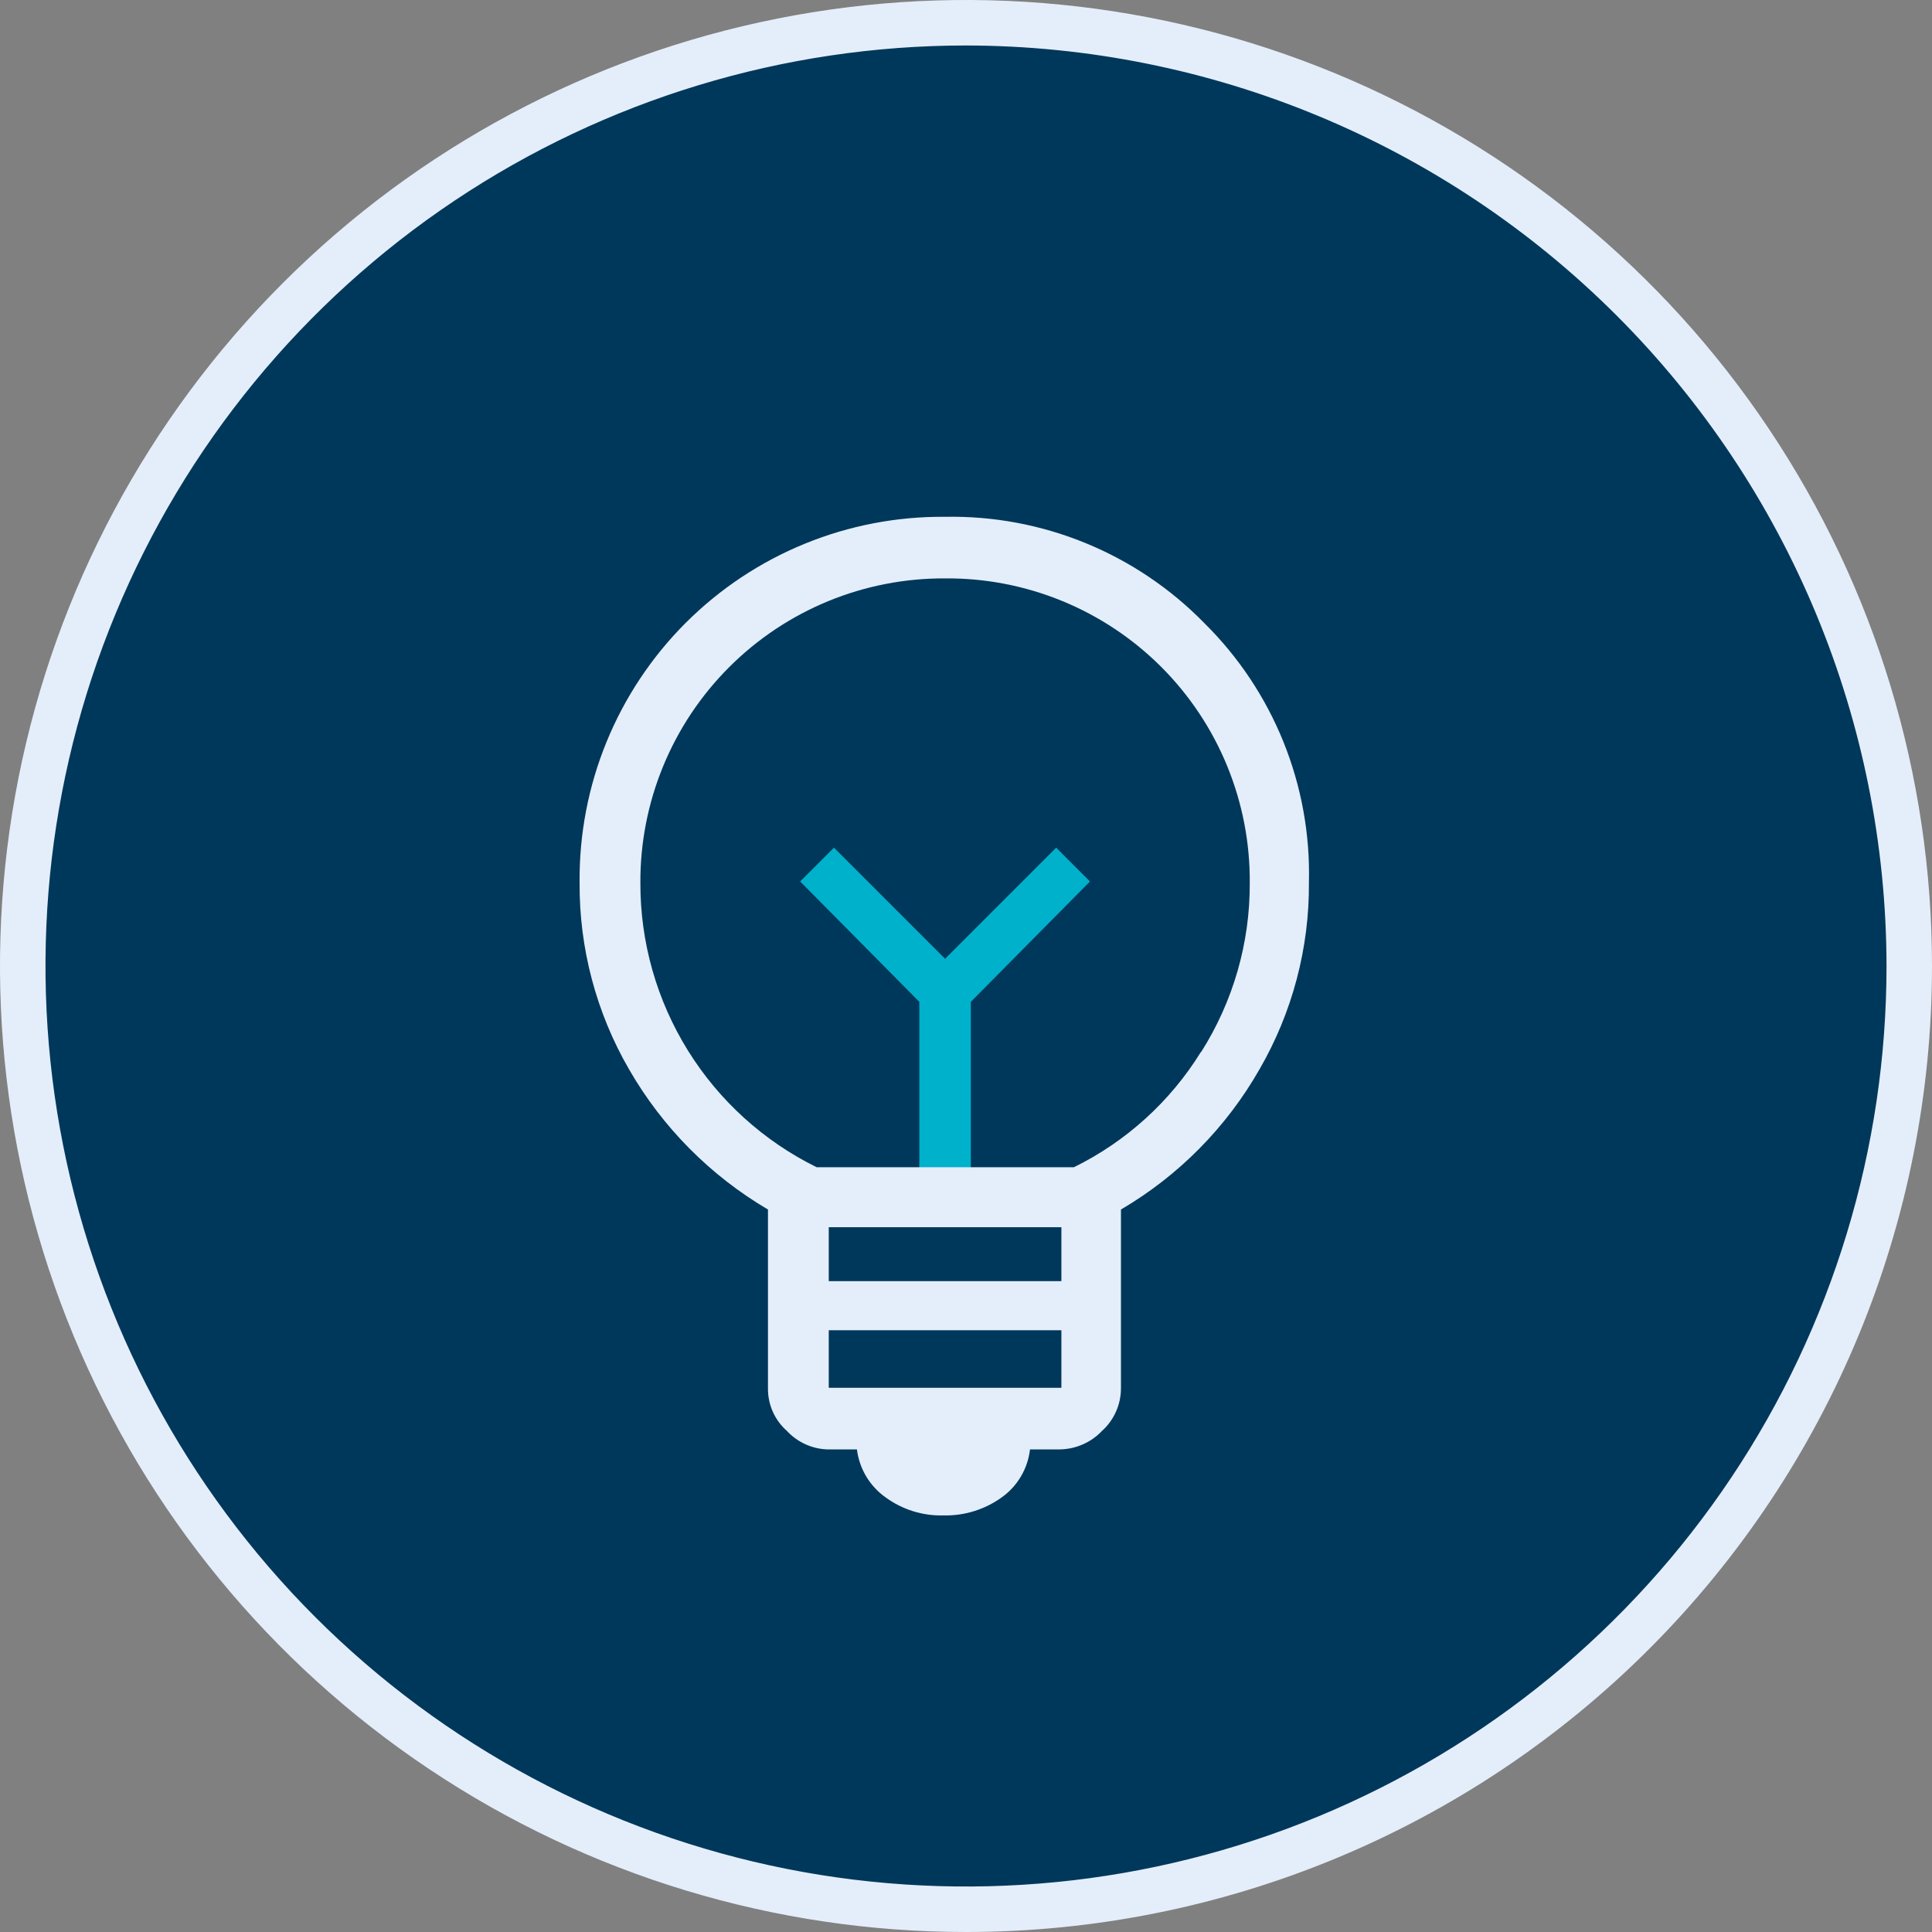 <svg xmlns="http://www.w3.org/2000/svg" width="150" height="150" viewBox="0 0 150 150" fill="none"><rect x="0" y="0" width="150" height="150" fill="#808080" stroke="none"/><path d="M75 148.25C115.455 148.25 148.25 115.455 148.25 75C148.25 34.545 115.455 1.75 75 1.75C34.545 1.75 1.75 34.545 1.75 75C1.75 115.455 34.545 148.25 75 148.25Z" fill="#00385B"></path><path d="M75 150C60.166 150 45.666 145.601 33.332 137.36C20.999 129.119 11.386 117.406 5.709 103.701C0.032 89.997 -1.453 74.917 1.441 60.368C4.335 45.82 11.478 32.456 21.967 21.967C32.456 11.478 45.82 4.335 60.368 1.441C74.917 -1.453 89.997 0.032 103.701 5.709C117.406 11.386 129.119 20.999 137.36 33.332C145.601 45.666 150 60.166 150 75C150 94.891 142.098 113.968 128.033 128.033C113.968 142.098 94.891 150 75 150ZM75 3.531C60.865 3.531 47.047 7.723 35.294 15.576C23.541 23.429 14.381 34.591 8.972 47.65C3.562 60.709 2.147 75.079 4.905 88.943C7.662 102.806 14.469 115.541 24.464 125.536C34.459 135.531 47.194 142.338 61.057 145.096C74.921 147.853 89.291 146.438 102.35 141.029C115.409 135.619 126.571 126.459 134.424 114.706C142.277 102.953 146.469 89.135 146.469 75C146.444 56.053 138.906 37.889 125.509 24.491C112.111 11.094 93.947 3.556 75 3.531Z" fill="#E4EEFA"></path><path d="M82 65.812L73.375 74.438L64.75 65.812L62.125 68.438L71.375 77.781V92.188H75.375V77.781L84.625 68.438L82 65.812Z" fill="#00B1CC"></path><path d="M93.5 48.375C90.886 45.699 87.752 43.587 84.291 42.168C80.83 40.749 77.115 40.054 73.375 40.125C69.639 40.092 65.935 40.803 62.477 42.217C59.019 43.631 55.878 45.72 53.236 48.361C50.595 51.003 48.506 54.144 47.092 57.602C45.678 61.06 44.967 64.764 45 68.5C44.961 73.6 46.288 78.618 48.844 83.031C51.435 87.529 55.15 91.276 59.625 93.906V107.781C59.617 108.407 59.744 109.026 59.997 109.598C60.251 110.17 60.625 110.68 61.094 111.094C61.904 111.968 63.028 112.485 64.219 112.531H66.531C66.623 113.271 66.868 113.984 67.249 114.624C67.631 115.264 68.142 115.818 68.75 116.25C70.052 117.205 71.635 117.7 73.25 117.656C74.873 117.695 76.465 117.201 77.781 116.25C78.386 115.818 78.893 115.263 79.269 114.623C79.646 113.982 79.884 113.27 79.969 112.531H82.281C82.896 112.522 83.503 112.39 84.067 112.143C84.63 111.896 85.138 111.54 85.562 111.094C86.025 110.675 86.395 110.164 86.648 109.593C86.901 109.023 87.031 108.405 87.031 107.781V93.906C91.504 91.284 95.211 87.534 97.781 83.031C100.337 78.618 101.664 73.6 101.625 68.5C101.716 64.769 101.042 61.058 99.645 57.597C98.247 54.136 96.156 50.997 93.5 48.375ZM82.406 107.75H64.344V103.281H82.406V107.75ZM82.406 99.469H64.344V95.281H82.406V99.469ZM93.25 81.656C90.868 85.516 87.445 88.624 83.375 90.625H63.406C59.289 88.596 55.824 85.453 53.404 81.553C50.985 77.653 49.708 73.152 49.719 68.562C49.702 65.451 50.303 62.368 51.486 59.49C52.669 56.612 54.41 53.998 56.611 51.798C58.81 49.598 61.425 47.856 64.302 46.673C67.18 45.49 70.264 44.89 73.375 44.906C76.488 44.881 79.576 45.476 82.457 46.656C85.339 47.836 87.956 49.578 90.158 51.779C92.36 53.981 94.101 56.599 95.281 59.48C96.461 62.362 97.056 65.449 97.031 68.562C97.053 73.209 95.74 77.764 93.25 81.688V81.656Z" fill="#E4EEFA"></path></svg>